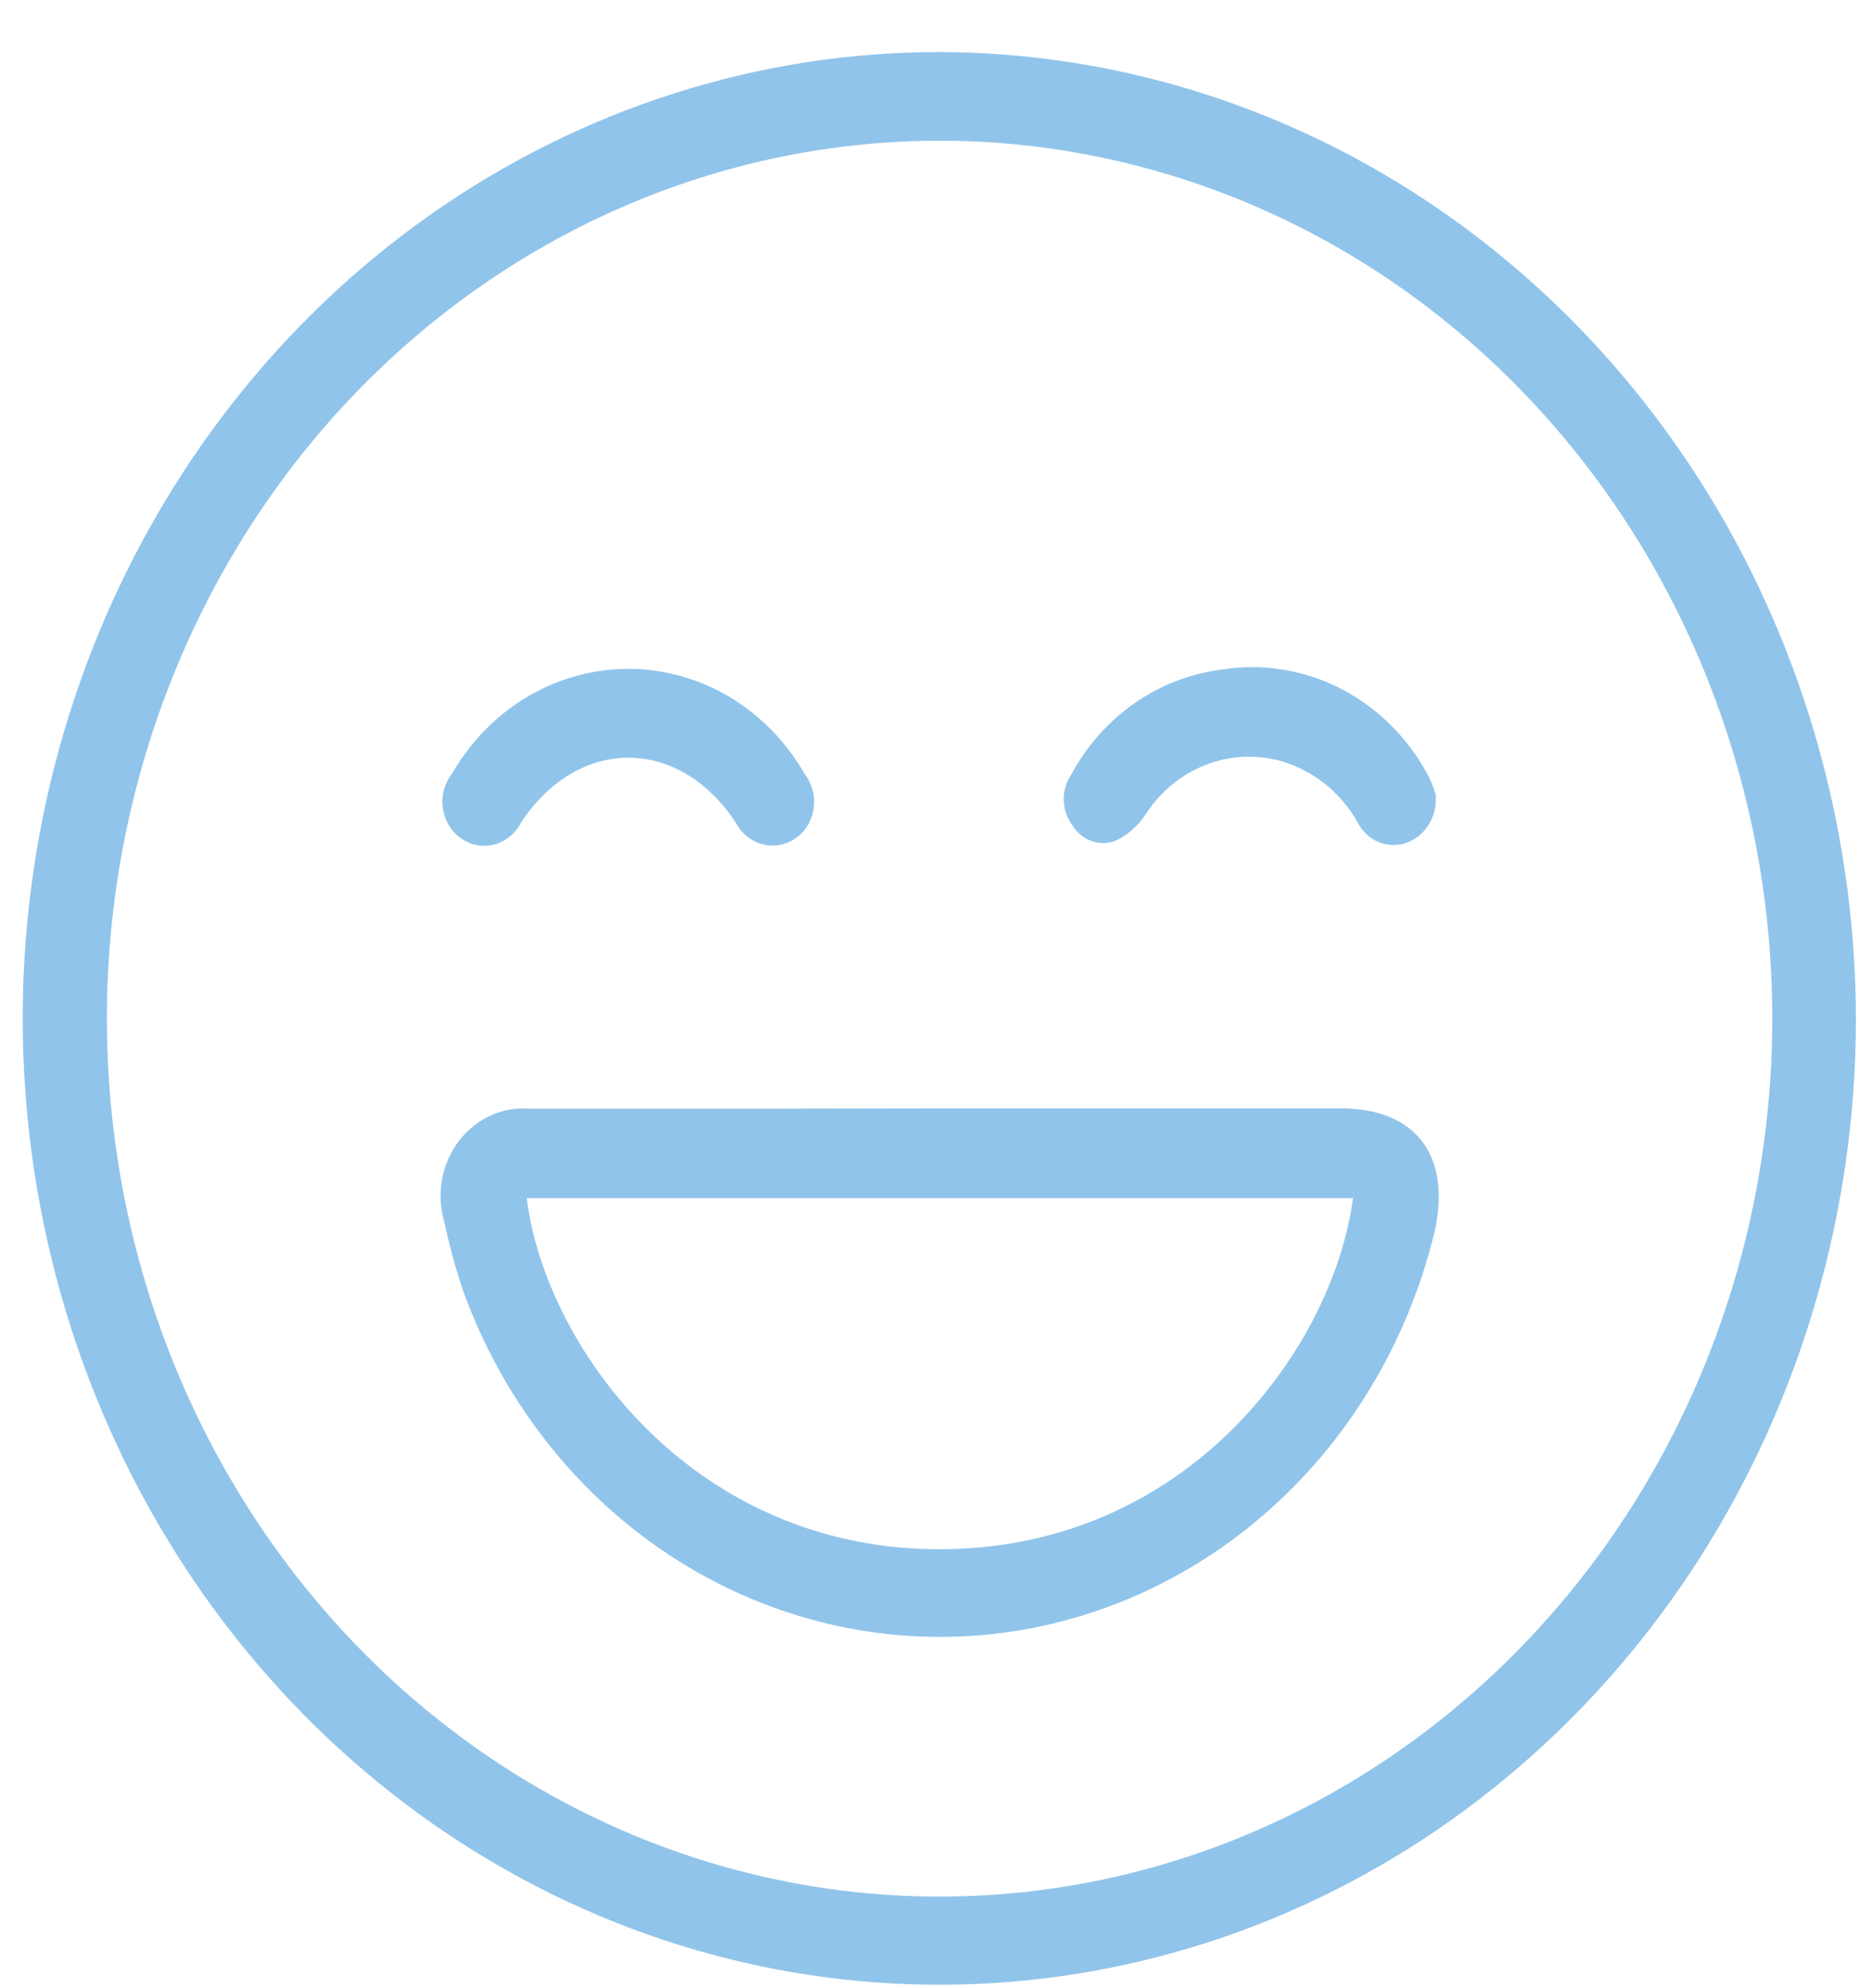 <svg width="32" height="34" viewBox="0 0 32 34" fill="none" xmlns="http://www.w3.org/2000/svg">
<rect width="32" height="34" fill="#CACACA"/>
<g clip-path="url(#clip0_218_25)">
<rect width="1366" height="7471" transform="translate(-1018 -3111)" fill="white"/>
<rect x="-161.543" y="-11.715" width="313.993" height="133.309" rx="10.466" fill="white" stroke="#0078BA" stroke-width="1.102"/>
<path d="M31.742 17.456C31.735 20.723 30.808 23.915 29.081 26.627C27.353 29.34 24.902 31.452 22.036 32.696C19.17 33.94 16.019 34.261 12.98 33.618C9.942 32.975 7.152 31.397 4.964 29.084C2.776 26.77 1.287 23.824 0.686 20.619C0.085 17.414 0.399 14.093 1.588 11.076C2.777 8.059 4.788 5.481 7.366 3.668C9.945 1.855 12.975 0.888 16.074 0.89C20.234 0.903 24.219 2.654 27.156 5.759C30.093 8.865 31.742 13.071 31.742 17.456ZM1.828 17.416C1.827 20.384 2.661 23.286 4.224 25.755C5.787 28.224 8.009 30.149 10.61 31.287C13.21 32.425 16.073 32.724 18.835 32.148C21.597 31.572 24.135 30.145 26.128 28.049C28.122 25.953 29.481 23.28 30.034 20.37C30.588 17.46 30.31 14.442 29.237 11.697C28.164 8.953 26.343 6.606 24.005 4.952C21.666 3.299 18.916 2.413 16.1 2.406C14.227 2.403 12.371 2.789 10.64 3.542C8.909 4.295 7.335 5.401 6.009 6.796C4.684 8.19 3.632 9.847 2.915 11.671C2.197 13.495 1.828 15.45 1.828 17.425V17.416Z" fill="#91C4EA"/>
<path d="M16.083 18.954H22.934C24.219 18.954 24.835 19.771 24.531 21.085C24.069 22.976 23.048 24.664 21.615 25.903C20.183 27.142 18.414 27.869 16.564 27.978C14.714 28.087 12.879 27.573 11.324 26.51C9.77 25.447 8.576 23.89 7.917 22.064C7.788 21.677 7.681 21.282 7.596 20.882C7.529 20.649 7.517 20.404 7.561 20.166C7.604 19.928 7.702 19.704 7.846 19.515C7.989 19.326 8.175 19.176 8.386 19.079C8.596 18.982 8.826 18.941 9.056 18.959C10.422 18.959 11.792 18.959 13.158 18.959L16.083 18.954ZM23.14 20.489H9.009C9.317 22.994 11.784 26.434 15.959 26.493C20.301 26.551 22.81 23.03 23.14 20.489Z" fill="#91C4EA"/>
<path d="M10.768 11.438C11.373 11.443 11.967 11.611 12.492 11.927C13.017 12.244 13.456 12.697 13.766 13.244C13.83 13.327 13.876 13.422 13.901 13.525C13.927 13.628 13.931 13.736 13.914 13.84C13.897 13.945 13.859 14.045 13.803 14.133C13.746 14.221 13.672 14.295 13.586 14.35C13.503 14.403 13.41 14.438 13.313 14.453C13.217 14.467 13.118 14.46 13.024 14.433C12.93 14.406 12.842 14.359 12.766 14.295C12.689 14.231 12.626 14.152 12.58 14.061C11.604 12.59 9.891 12.59 8.914 14.061C8.868 14.155 8.802 14.237 8.723 14.303C8.644 14.368 8.553 14.415 8.456 14.441C8.358 14.467 8.257 14.47 8.158 14.452C8.059 14.434 7.964 14.393 7.881 14.334C7.798 14.275 7.727 14.198 7.674 14.108C7.621 14.018 7.587 13.917 7.573 13.812C7.56 13.707 7.567 13.6 7.595 13.498C7.624 13.397 7.672 13.302 7.737 13.222C8.053 12.674 8.499 12.222 9.03 11.909C9.561 11.597 10.16 11.435 10.768 11.438Z" fill="#91C4EA"/>
<path d="M24.553 13.583C24.572 13.756 24.535 13.931 24.449 14.08C24.363 14.229 24.232 14.343 24.077 14.405C23.92 14.466 23.746 14.466 23.589 14.404C23.432 14.342 23.301 14.222 23.221 14.066C22.935 13.558 22.475 13.185 21.936 13.023C21.505 12.897 21.048 12.916 20.628 13.078C20.207 13.24 19.846 13.537 19.594 13.926C19.465 14.124 19.288 14.28 19.08 14.377C18.947 14.429 18.802 14.431 18.668 14.383C18.534 14.335 18.42 14.241 18.344 14.116C18.252 13.995 18.199 13.847 18.194 13.692C18.188 13.538 18.23 13.385 18.314 13.258C18.578 12.766 18.948 12.346 19.394 12.033C19.84 11.719 20.35 11.52 20.883 11.452C21.566 11.34 22.265 11.446 22.89 11.756C23.515 12.067 24.038 12.568 24.39 13.195C24.459 13.317 24.514 13.447 24.553 13.583Z" fill="#91C4EA"/>
</g>
<defs>
<clipPath id="clip0_218_25">
<rect width="1366" height="7471" fill="white" transform="translate(-1018 -3111)"/>
</clipPath>
</defs>
</svg>
